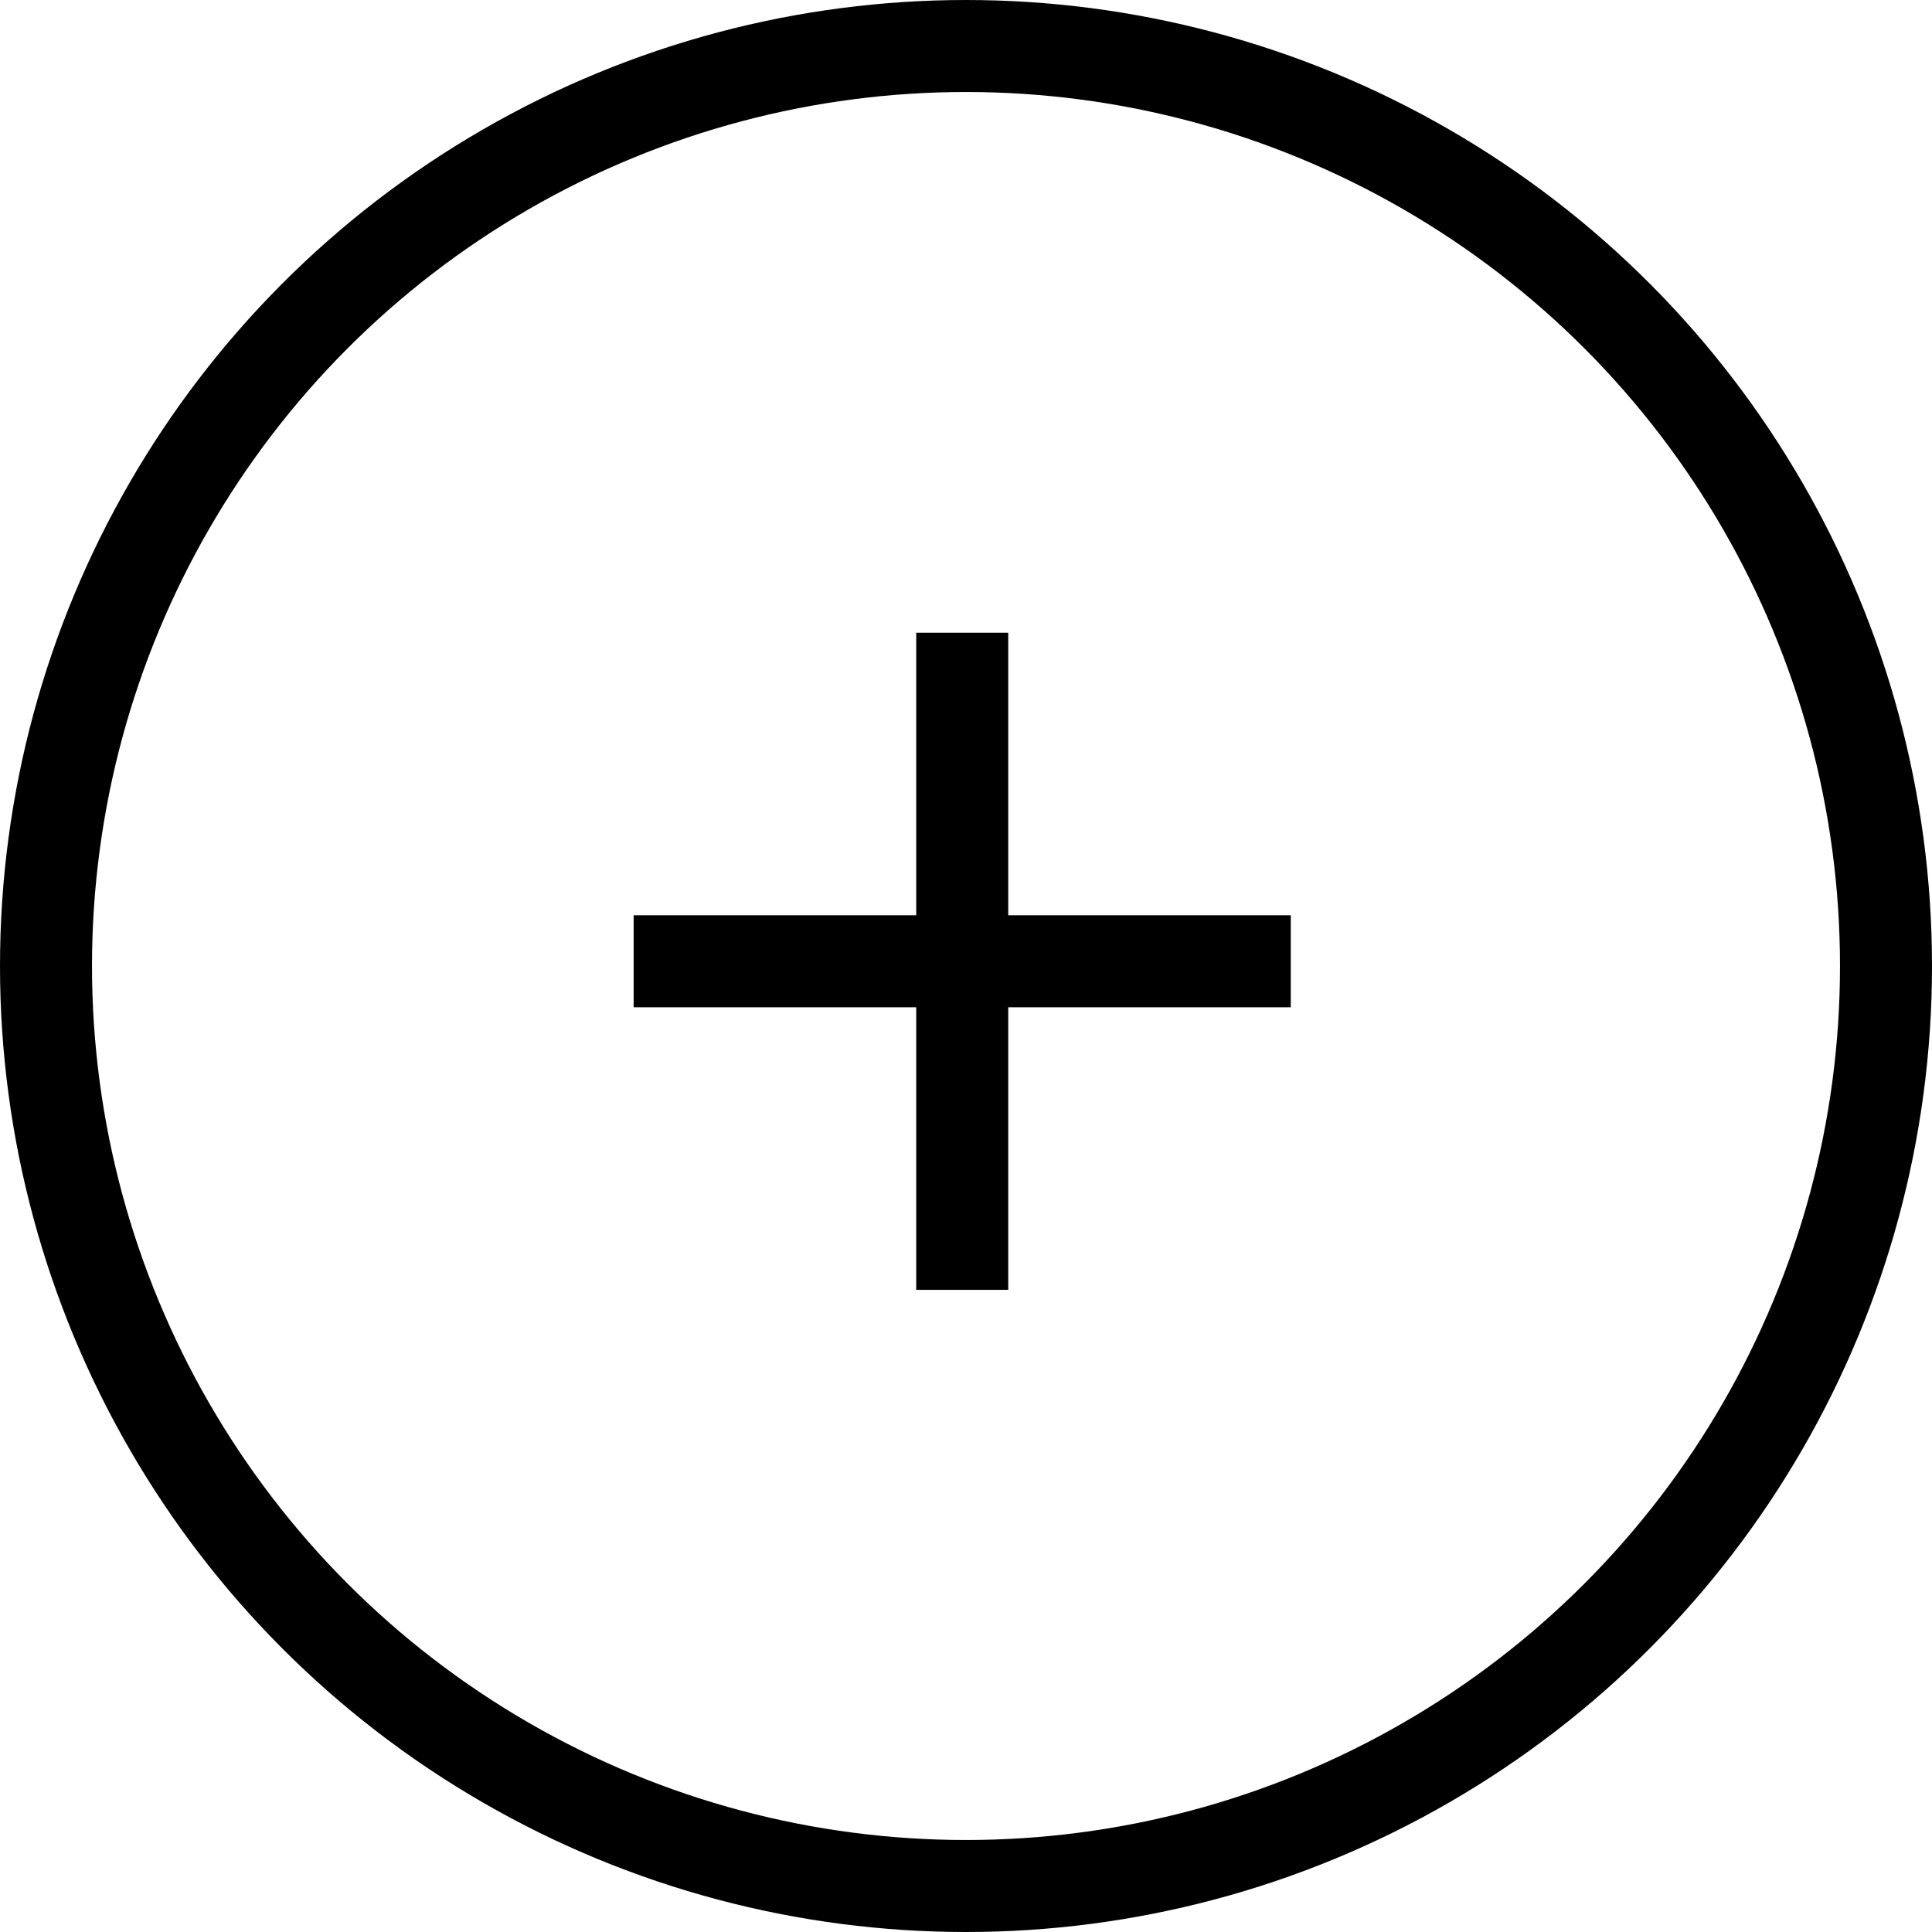 <svg xmlns="http://www.w3.org/2000/svg" width="42" height="42" viewBox="0 0 42 42">
  <g id="Grupo_7" data-name="Grupo 7" transform="translate(-1 -1)">
    <g id="Elipse_2" data-name="Elipse 2" transform="translate(1 1)" fill="none" stroke="#000" stroke-width="2">
      <circle cx="21" cy="21" r="21" stroke="none"/>
      <circle cx="21" cy="21" r="20" fill="none"/>
    </g>
    <line id="Línea_1" data-name="Línea 1" y2="14.285" transform="translate(21.918 14.755)" fill="none" stroke="#000" stroke-width="2"/>
    <line id="Línea_2" data-name="Línea 2" x2="14.285" transform="translate(14.775 21.897)" fill="none" stroke="#000" stroke-width="2"/>
  </g>
</svg>
